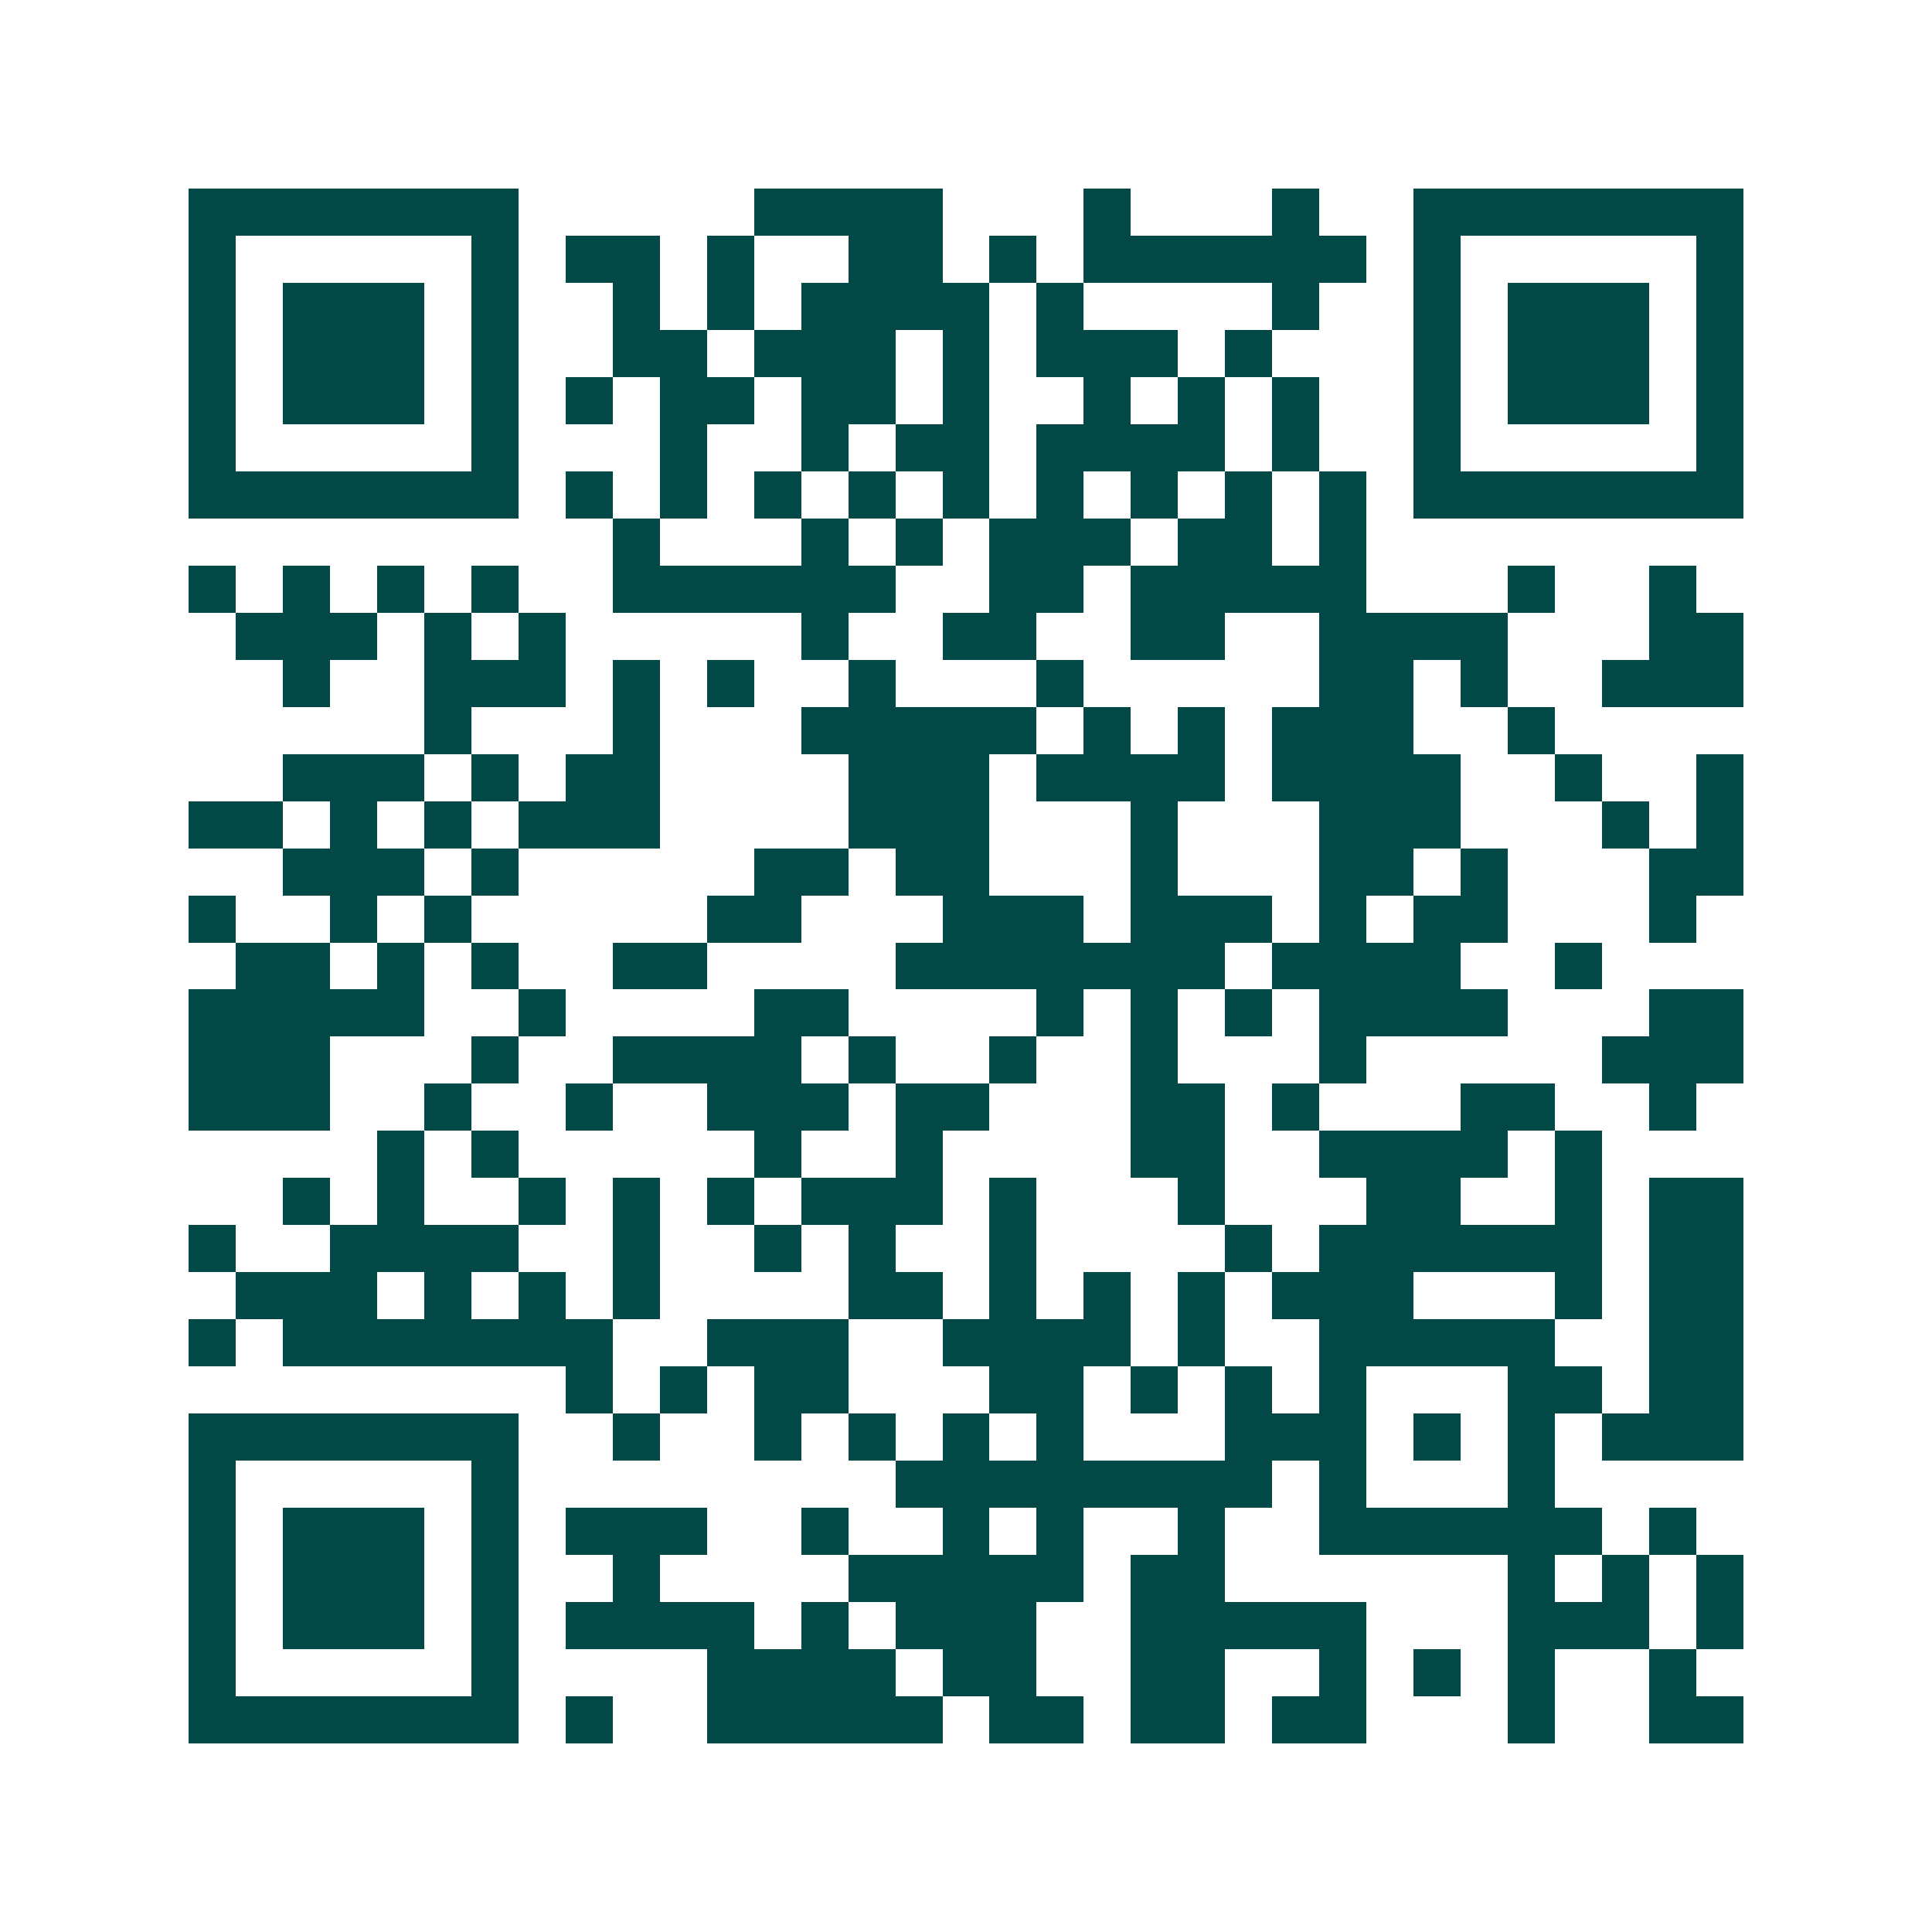 <svg xmlns="http://www.w3.org/2000/svg" width="200" height="200" viewBox="0 0 41 41" shape-rendering="crispEdges"><path fill="#ffffff" d="M0 0h41v41H0z"/><path stroke="#014847" d="M4 4.5h7m5 0h4m3 0h1m3 0h1m2 0h7M4 5.5h1m5 0h1m1 0h2m1 0h1m2 0h2m1 0h1m1 0h6m1 0h1m5 0h1M4 6.5h1m1 0h3m1 0h1m2 0h1m1 0h1m1 0h4m1 0h1m4 0h1m2 0h1m1 0h3m1 0h1M4 7.5h1m1 0h3m1 0h1m2 0h2m1 0h3m1 0h1m1 0h3m1 0h1m3 0h1m1 0h3m1 0h1M4 8.5h1m1 0h3m1 0h1m1 0h1m1 0h2m1 0h2m1 0h1m2 0h1m1 0h1m1 0h1m2 0h1m1 0h3m1 0h1M4 9.5h1m5 0h1m3 0h1m2 0h1m1 0h2m1 0h4m1 0h1m2 0h1m5 0h1M4 10.5h7m1 0h1m1 0h1m1 0h1m1 0h1m1 0h1m1 0h1m1 0h1m1 0h1m1 0h1m1 0h7M13 11.5h1m3 0h1m1 0h1m1 0h3m1 0h2m1 0h1M4 12.5h1m1 0h1m1 0h1m1 0h1m2 0h6m2 0h2m1 0h5m3 0h1m2 0h1M5 13.5h3m1 0h1m1 0h1m5 0h1m2 0h2m2 0h2m2 0h4m3 0h2M6 14.5h1m2 0h3m1 0h1m1 0h1m2 0h1m3 0h1m5 0h2m1 0h1m2 0h3M9 15.5h1m3 0h1m3 0h5m1 0h1m1 0h1m1 0h3m2 0h1M6 16.5h3m1 0h1m1 0h2m4 0h3m1 0h4m1 0h4m2 0h1m2 0h1M4 17.5h2m1 0h1m1 0h1m1 0h3m4 0h3m3 0h1m3 0h3m3 0h1m1 0h1M6 18.5h3m1 0h1m5 0h2m1 0h2m3 0h1m3 0h2m1 0h1m3 0h2M4 19.5h1m2 0h1m1 0h1m5 0h2m3 0h3m1 0h3m1 0h1m1 0h2m3 0h1M5 20.5h2m1 0h1m1 0h1m2 0h2m4 0h7m1 0h4m2 0h1M4 21.5h5m2 0h1m4 0h2m4 0h1m1 0h1m1 0h1m1 0h4m3 0h2M4 22.5h3m3 0h1m2 0h4m1 0h1m2 0h1m2 0h1m3 0h1m5 0h3M4 23.5h3m2 0h1m2 0h1m2 0h3m1 0h2m3 0h2m1 0h1m3 0h2m2 0h1M8 24.5h1m1 0h1m5 0h1m2 0h1m4 0h2m2 0h4m1 0h1M6 25.5h1m1 0h1m2 0h1m1 0h1m1 0h1m1 0h3m1 0h1m3 0h1m3 0h2m2 0h1m1 0h2M4 26.5h1m2 0h4m2 0h1m2 0h1m1 0h1m2 0h1m4 0h1m1 0h6m1 0h2M5 27.5h3m1 0h1m1 0h1m1 0h1m4 0h2m1 0h1m1 0h1m1 0h1m1 0h3m3 0h1m1 0h2M4 28.5h1m1 0h7m2 0h3m2 0h4m1 0h1m2 0h5m2 0h2M12 29.5h1m1 0h1m1 0h2m3 0h2m1 0h1m1 0h1m1 0h1m3 0h2m1 0h2M4 30.5h7m2 0h1m2 0h1m1 0h1m1 0h1m1 0h1m3 0h3m1 0h1m1 0h1m1 0h3M4 31.5h1m5 0h1m8 0h8m1 0h1m3 0h1M4 32.5h1m1 0h3m1 0h1m1 0h3m2 0h1m2 0h1m1 0h1m2 0h1m2 0h6m1 0h1M4 33.5h1m1 0h3m1 0h1m2 0h1m4 0h5m1 0h2m6 0h1m1 0h1m1 0h1M4 34.5h1m1 0h3m1 0h1m1 0h4m1 0h1m1 0h3m2 0h5m3 0h3m1 0h1M4 35.5h1m5 0h1m4 0h4m1 0h2m2 0h2m2 0h1m1 0h1m1 0h1m2 0h1M4 36.5h7m1 0h1m2 0h5m1 0h2m1 0h2m1 0h2m3 0h1m2 0h2"/></svg>
